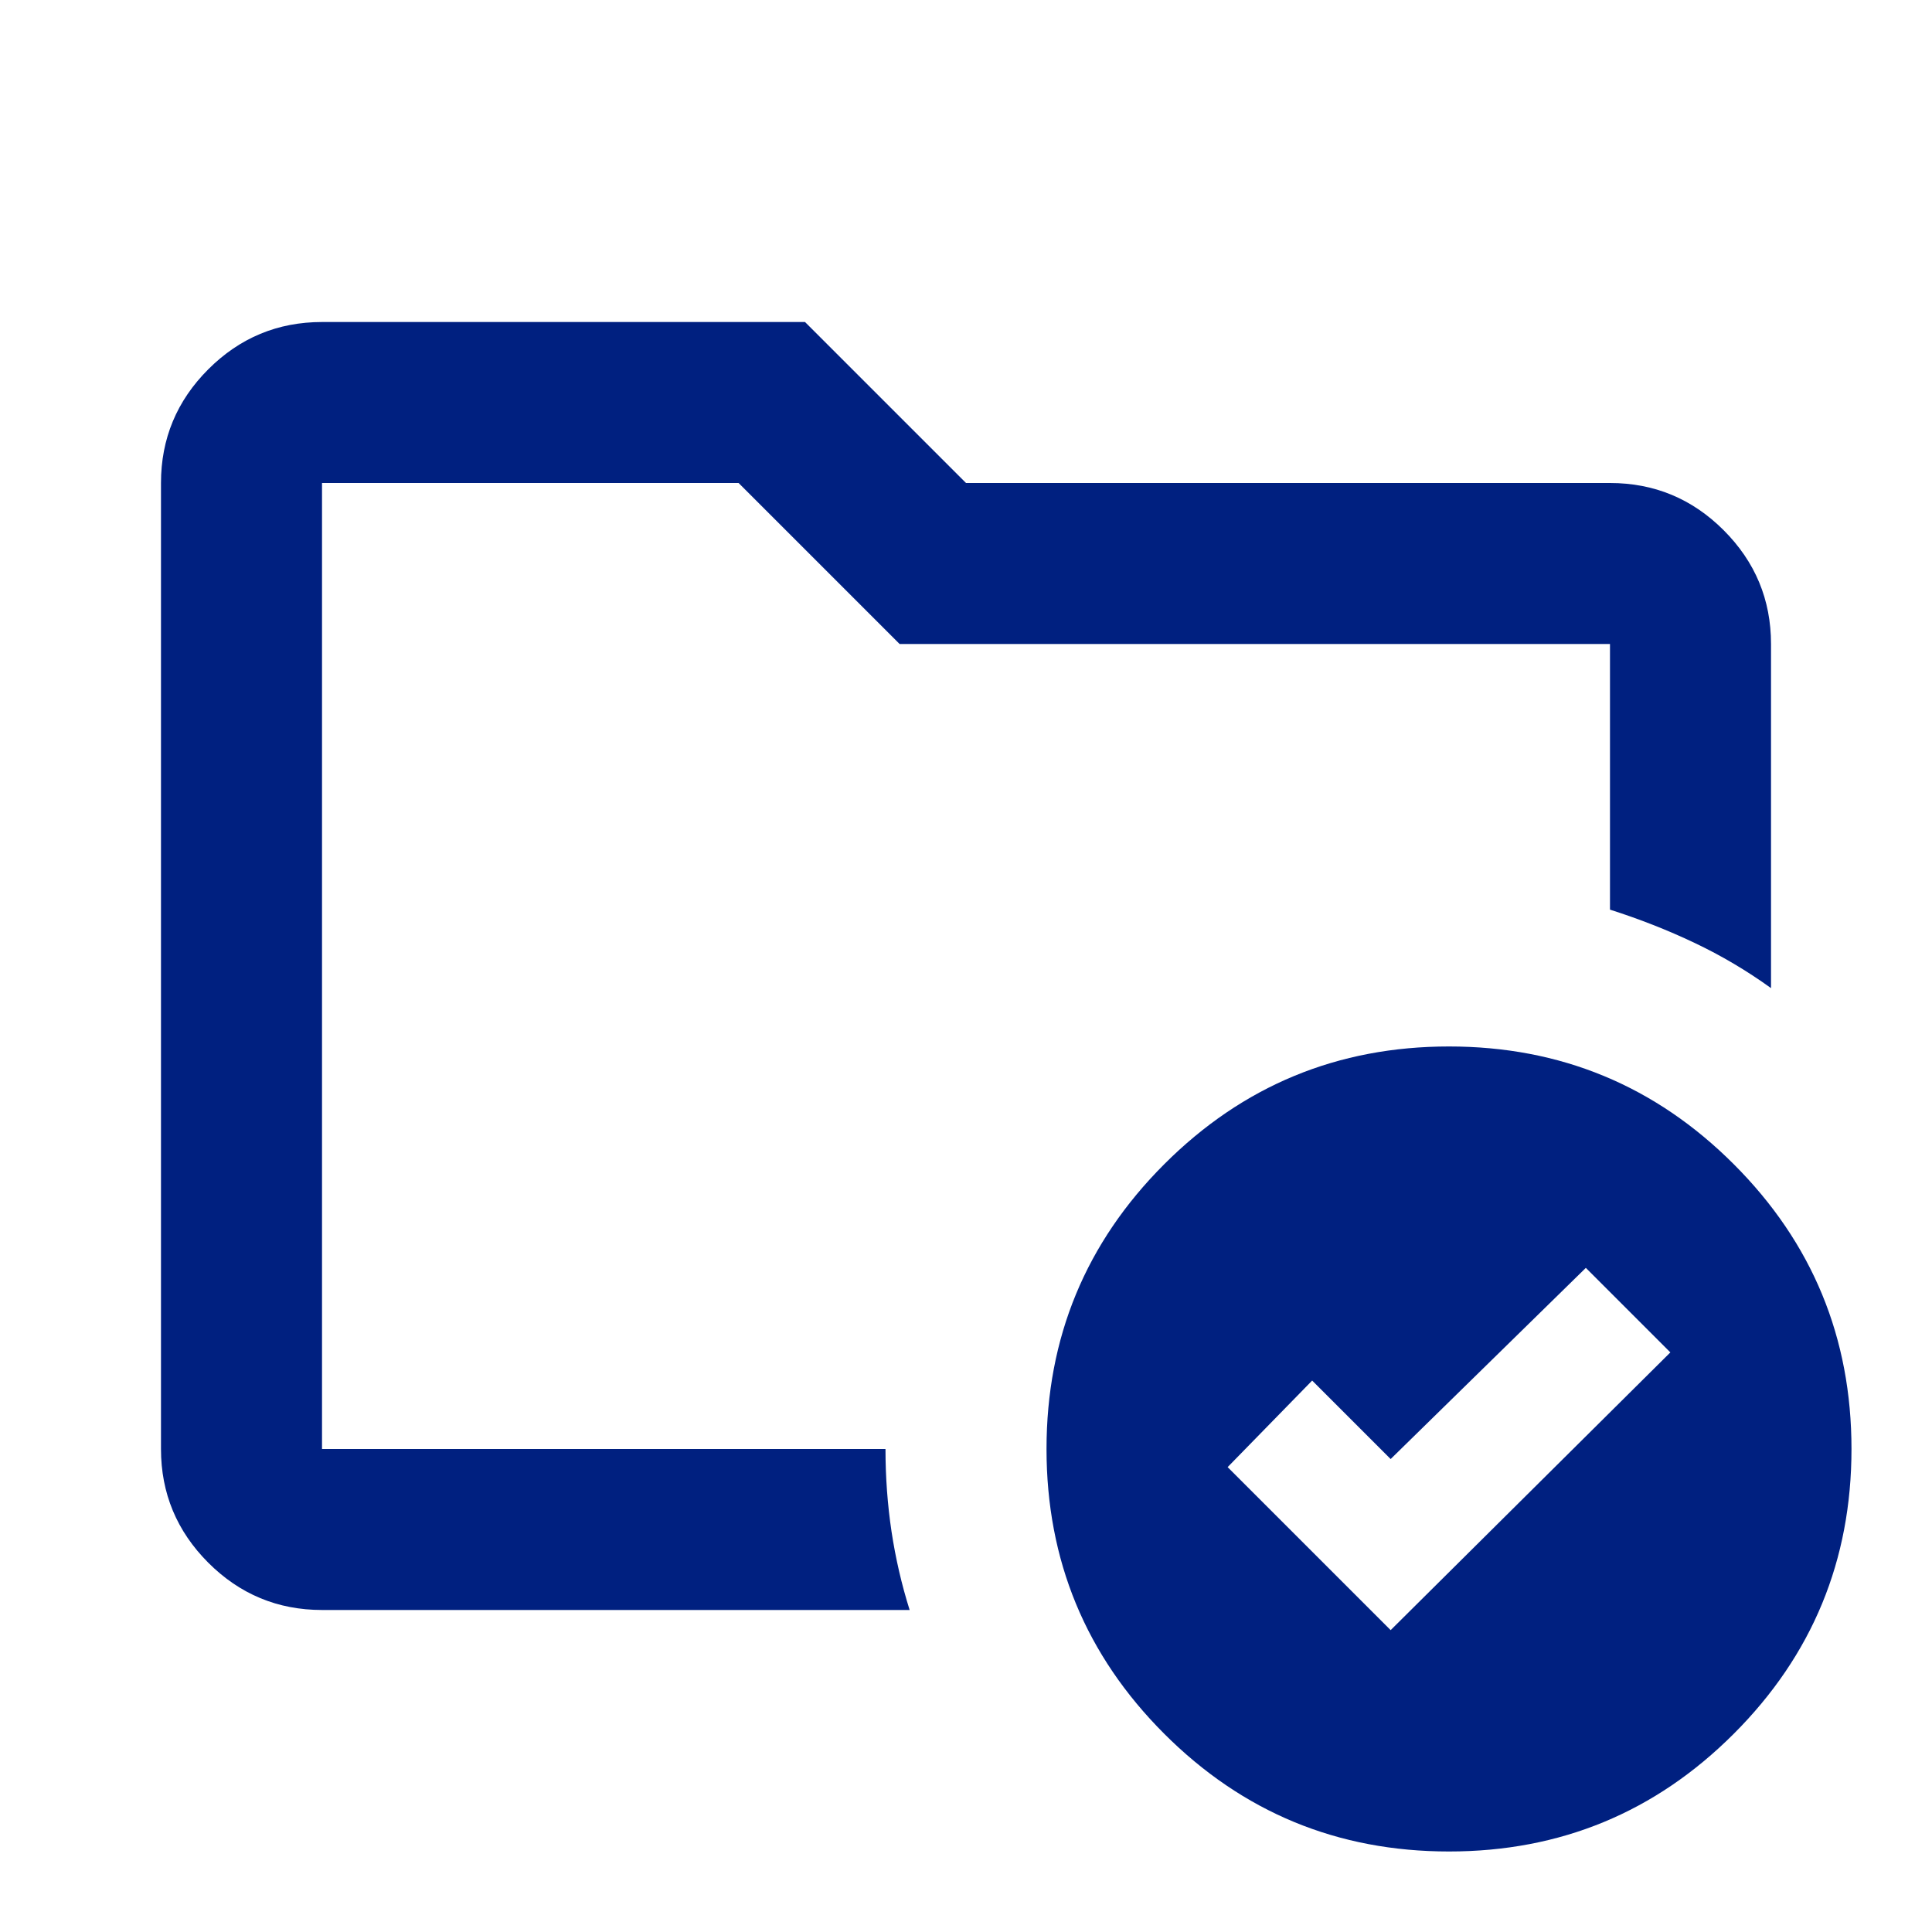 <svg width="40" height="40" viewBox="0 0 40 40" fill="none" xmlns="http://www.w3.org/2000/svg">
<mask id="mask0_639_1115" style="mask-type:alpha" maskUnits="userSpaceOnUse" x="0" y="0" width="40" height="40">
<rect width="40" height="40" fill="#D9D9D9"/>
</mask>
<g mask="url(#mask0_639_1115)">
<path d="M6.667 30V10V18.833V18.333V30ZM6.667 33.333C5.75 33.333 4.965 33.007 4.312 32.354C3.66 31.701 3.333 30.916 3.333 30V10C3.333 9.083 3.66 8.298 4.312 7.646C4.965 6.993 5.75 6.667 6.667 6.667H16.667L20 10H33.333C34.25 10 35.035 10.326 35.688 10.979C36.34 11.632 36.667 12.416 36.667 13.333V20.458C36.167 20.097 35.639 19.785 35.083 19.521C34.528 19.257 33.944 19.028 33.333 18.833V13.333H18.625L15.292 10H6.667V30H18.333C18.333 30.583 18.375 31.153 18.458 31.708C18.542 32.264 18.667 32.805 18.833 33.333H6.667ZM28.792 33.75L34.583 28L32.833 26.25L28.792 30.208L27.167 28.583L25.417 30.375L28.792 33.75ZM30 21.666C32.306 21.666 34.271 22.479 35.896 24.104C37.521 25.729 38.333 27.694 38.333 30C38.333 32.305 37.521 34.271 35.896 35.896C34.271 37.521 32.306 38.333 30 38.333C27.694 38.333 25.729 37.521 24.104 35.896C22.479 34.271 21.667 32.305 21.667 30C21.667 27.694 22.479 25.729 24.104 24.104C25.729 22.479 27.694 21.666 30 21.666Z" fill="#002080"/>
</g>
</svg>
